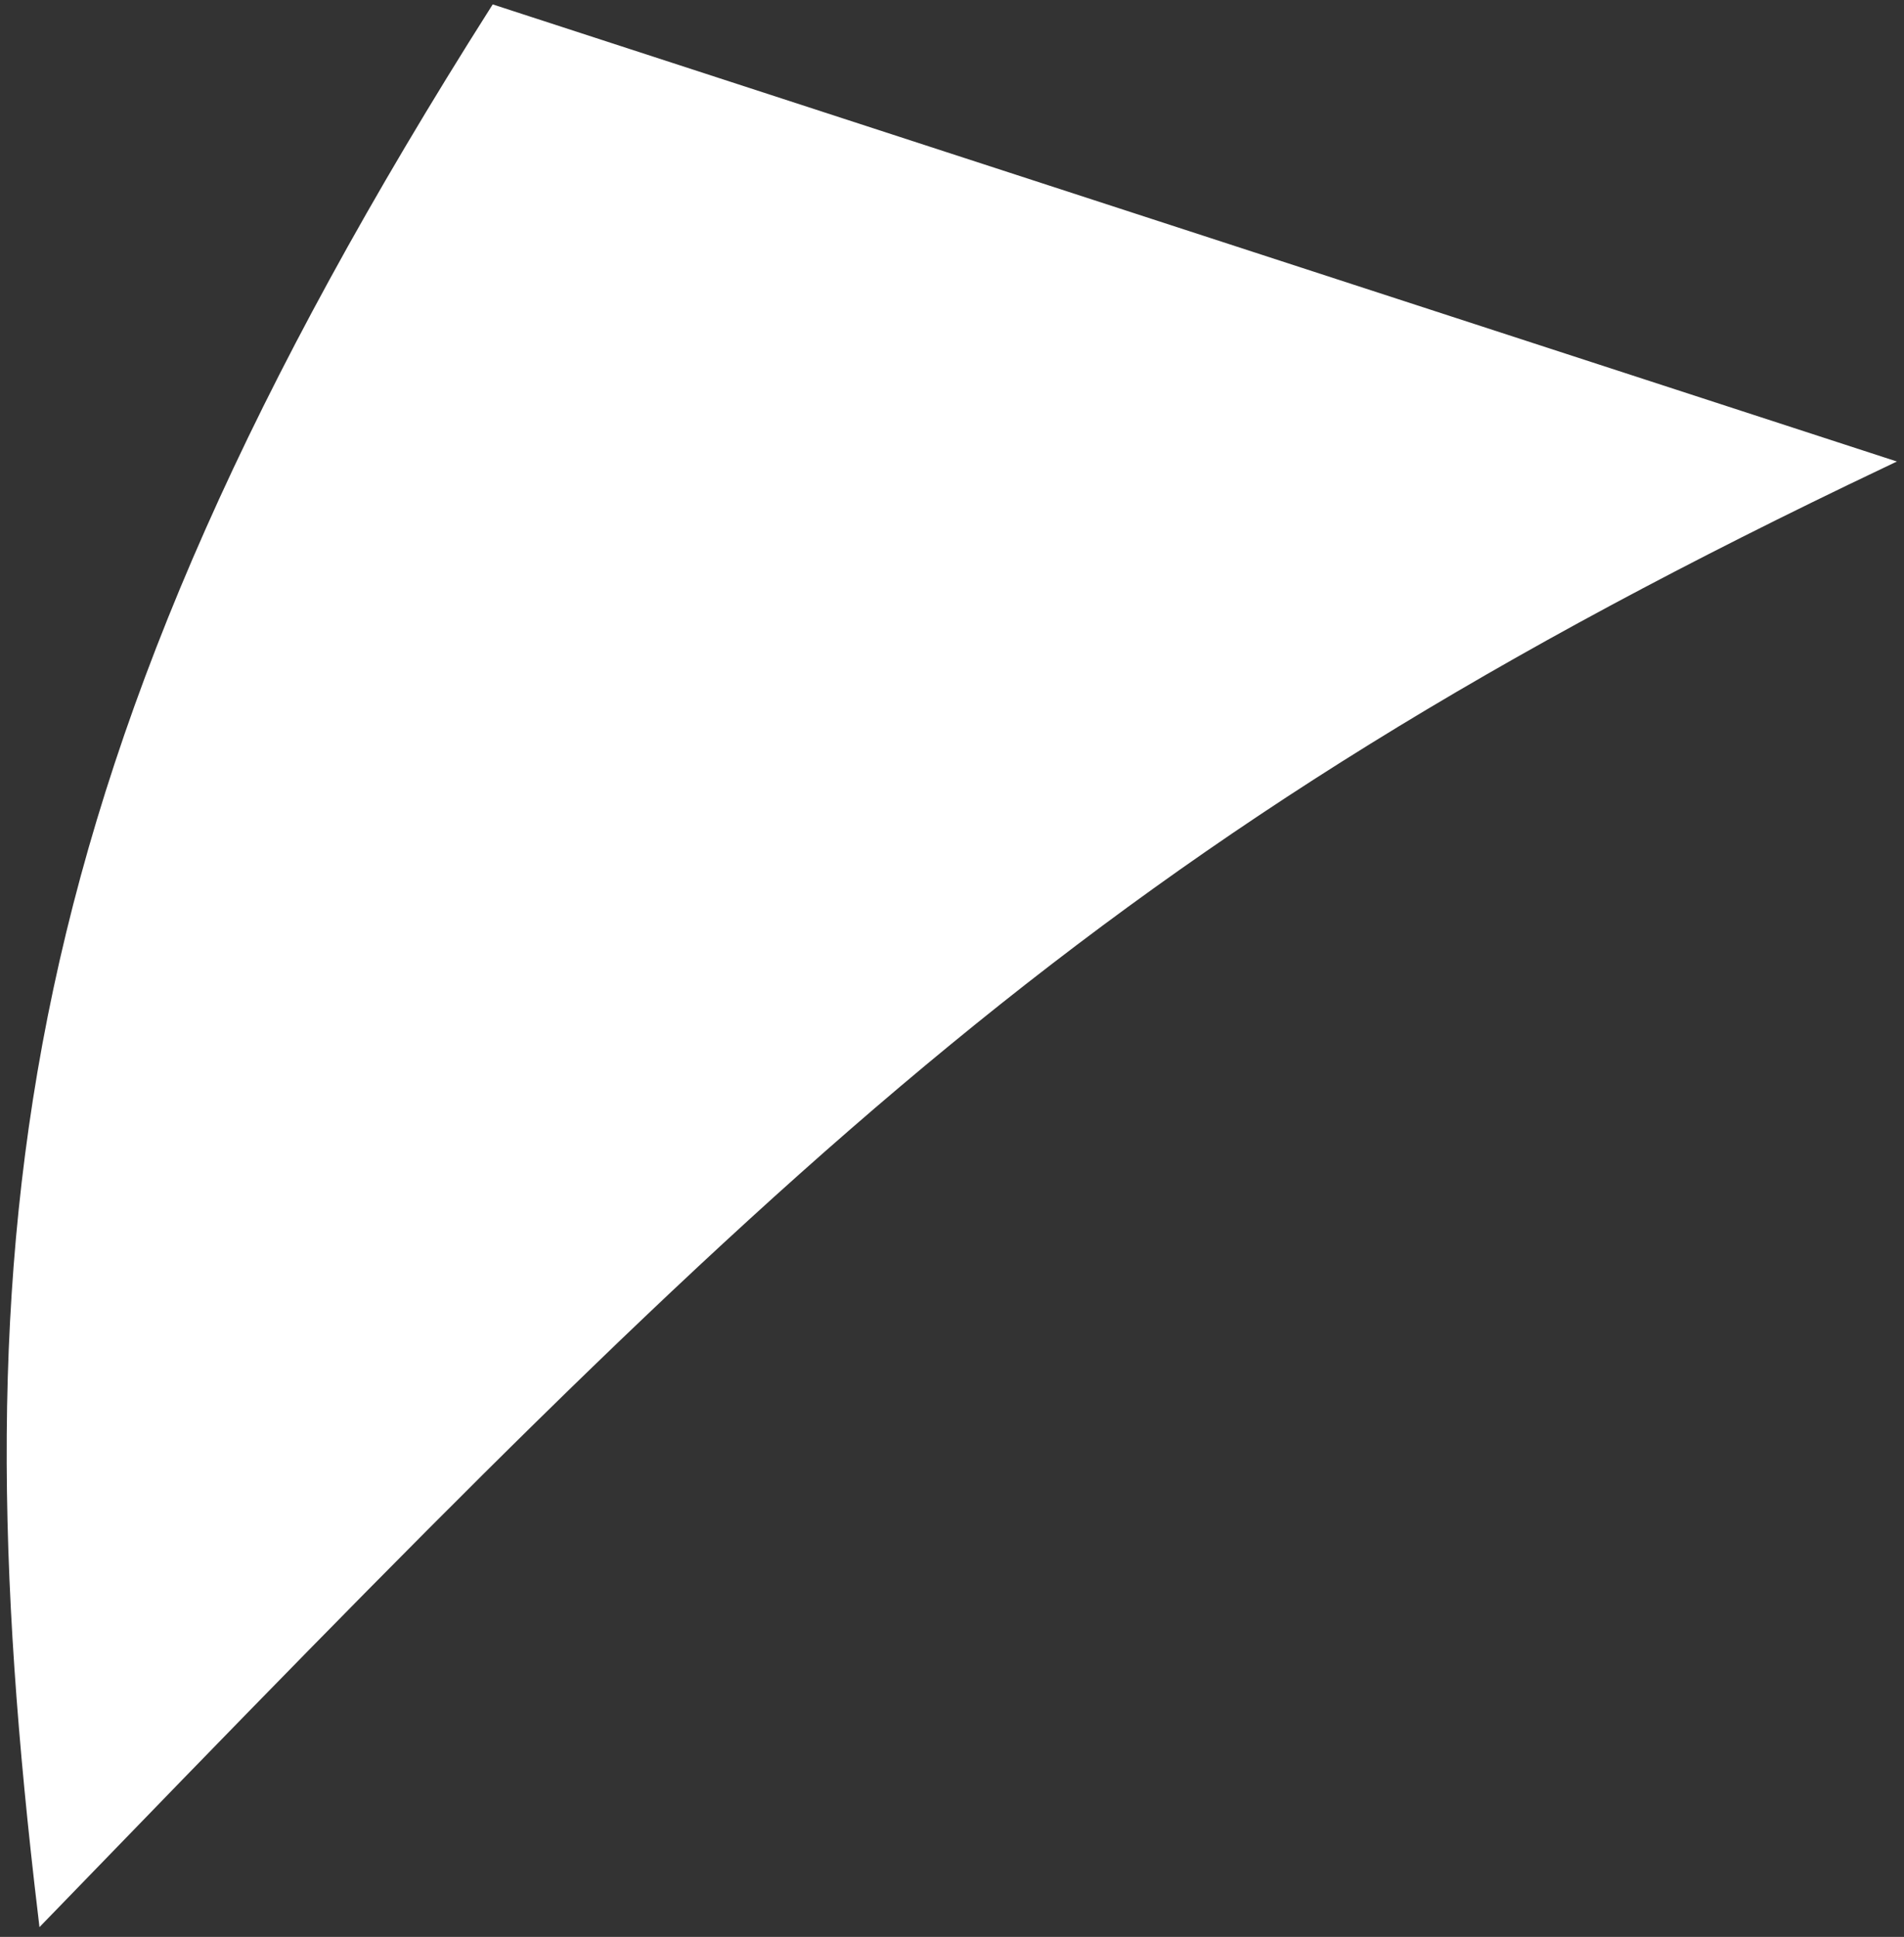 <?xml version="1.0" encoding="UTF-8"?> <svg xmlns="http://www.w3.org/2000/svg" width="175" height="178" viewBox="0 0 175 178" fill="none"><rect x="0" y="0" width="175" height="178" fill="#333333" stroke="none"/> <path d="M4 176C-3.5 113 1.41 70.502 45.5 1L173 42.5C100.5 77 72.565 105.18 4 176Z" fill="white" stroke="white"></path> </svg> 